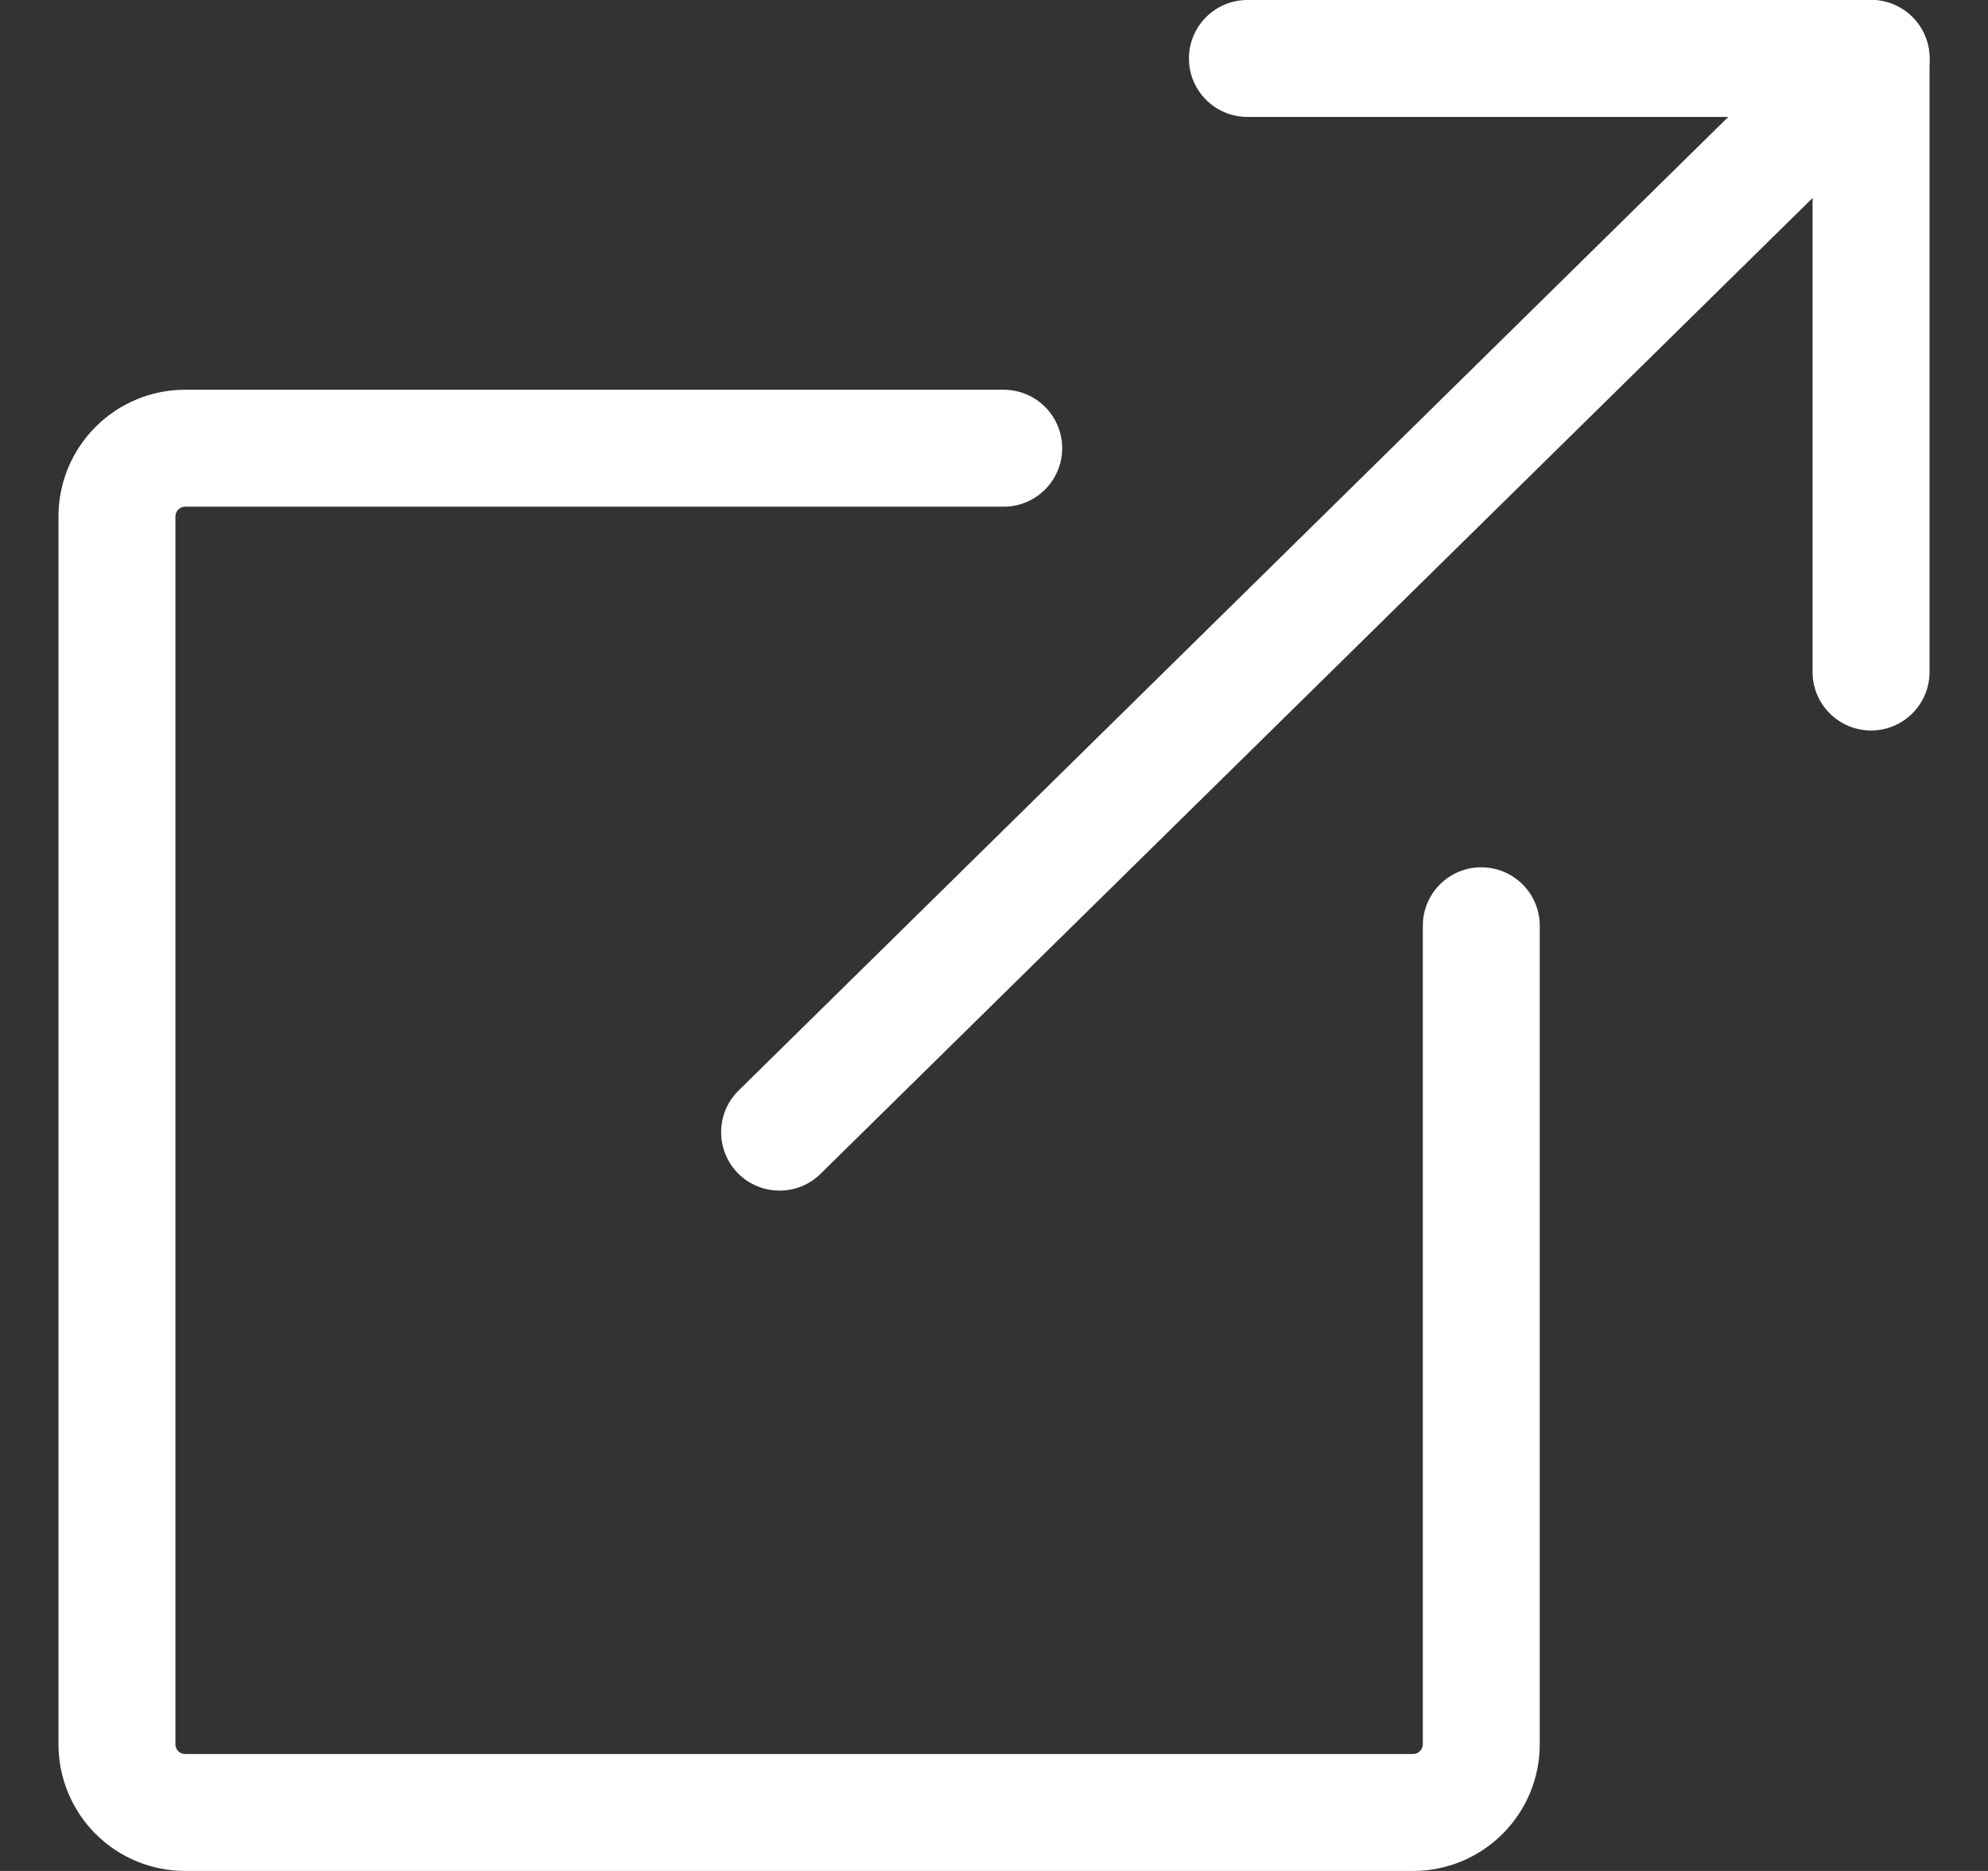 <svg width="17" height="16" viewBox="0 0 17 16" fill="none" xmlns="http://www.w3.org/2000/svg">
<rect x="0" y="0" width="17" height="16" fill="#333333" stroke="none"/>
<path fill-rule="evenodd" clip-rule="evenodd" d="M16.357 0.149C16.55 0.346 16.548 0.663 16.351 0.856L7.017 10.038C6.821 10.232 6.504 10.229 6.31 10.033C6.117 9.836 6.119 9.519 6.316 9.326L15.649 0.144C15.846 -0.05 16.163 -0.048 16.357 0.149Z" fill="white"/>
<path fill-rule="evenodd" clip-rule="evenodd" d="M10.167 0.5C10.167 0.224 10.391 0 10.667 0H16C16.276 0 16.5 0.224 16.5 0.5V5.747C16.5 6.023 16.276 6.247 16 6.247C15.724 6.247 15.5 6.023 15.5 5.747V1H10.667C10.391 1 10.167 0.776 10.167 0.5Z" fill="white"/>
<path fill-rule="evenodd" clip-rule="evenodd" d="M0.817 3.651C1.02 3.447 1.296 3.333 1.583 3.333H8.583C8.859 3.333 9.083 3.557 9.083 3.833C9.083 4.109 8.859 4.333 8.583 4.333H1.583C1.561 4.333 1.54 4.342 1.524 4.358C1.509 4.373 1.5 4.395 1.5 4.417V14.917C1.5 14.939 1.509 14.96 1.524 14.976C1.54 14.991 1.561 15 1.583 15H12.083C12.105 15 12.127 14.991 12.142 14.976C12.158 14.96 12.167 14.939 12.167 14.917V7.917C12.167 7.641 12.39 7.417 12.667 7.417C12.943 7.417 13.167 7.641 13.167 7.917V14.917C13.167 15.204 13.053 15.479 12.849 15.683C12.646 15.886 12.371 16 12.083 16H1.583C1.296 16 1.02 15.886 0.817 15.683C0.614 15.479 0.5 15.204 0.5 14.917V4.417C0.5 4.129 0.614 3.854 0.817 3.651Z" fill="white"/>
</svg>
